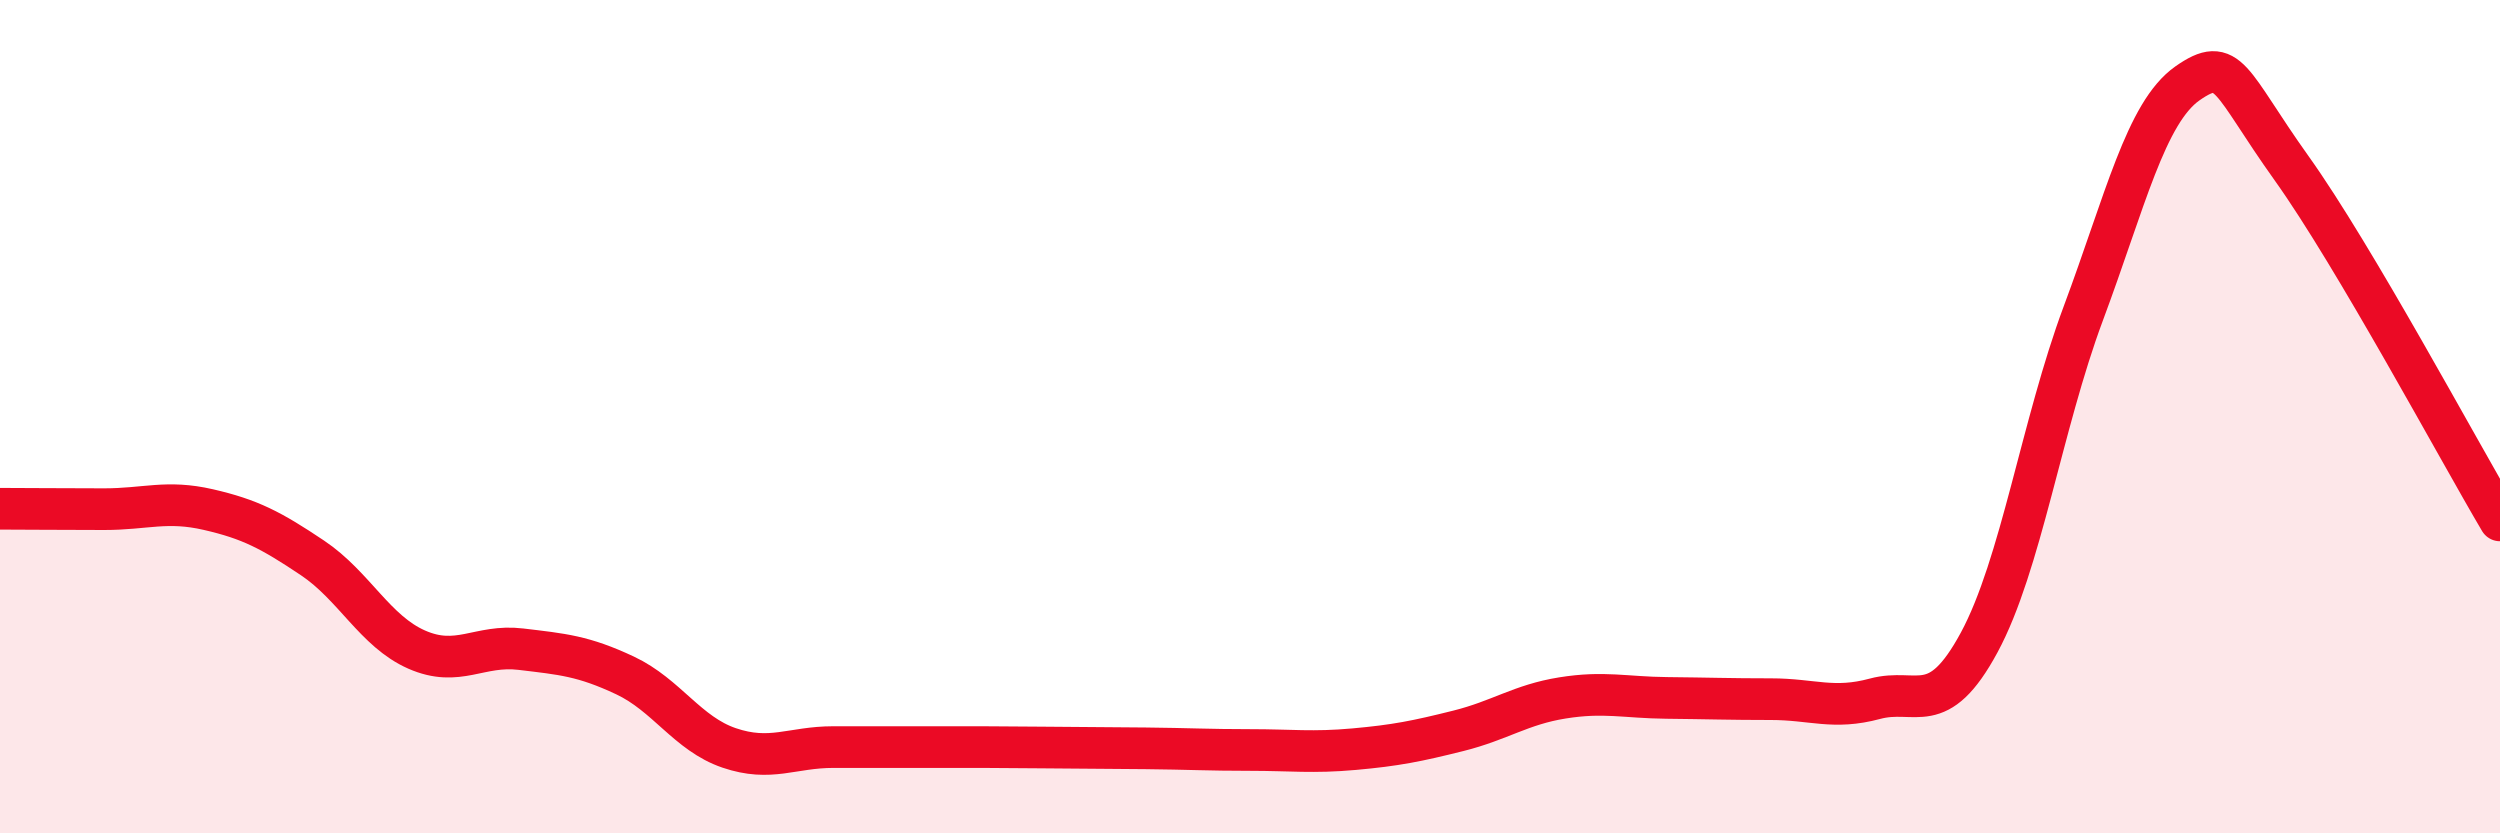 
    <svg width="60" height="20" viewBox="0 0 60 20" xmlns="http://www.w3.org/2000/svg">
      <path
        d="M 0,12.21 C 0.5,12.21 1.5,12.22 2.5,12.22 C 3.5,12.22 4,12 5,12.23 C 6,12.46 6.5,12.72 7.5,13.39 C 8.5,14.06 9,15.15 10,15.59 C 11,16.03 11.5,15.46 12.5,15.58 C 13.5,15.7 14,15.74 15,16.21 C 16,16.68 16.5,17.61 17.5,17.95 C 18.5,18.29 19,17.93 20,17.93 C 21,17.93 21.5,17.93 22.5,17.93 C 23.5,17.93 24,17.93 25,17.94 C 26,17.95 26.5,17.95 27.5,17.96 C 28.5,17.97 29,18 30,18 C 31,18 31.5,18.07 32.5,17.98 C 33.5,17.89 34,17.79 35,17.54 C 36,17.29 36.5,16.91 37.5,16.75 C 38.5,16.59 39,16.74 40,16.75 C 41,16.76 41.5,16.78 42.5,16.78 C 43.5,16.78 44,17.04 45,16.77 C 46,16.5 46.5,17.27 47.5,15.42 C 48.5,13.57 49,10.2 50,7.52 C 51,4.84 51.5,2.7 52.5,2 C 53.5,1.3 53.5,1.94 55,4.04 C 56.5,6.14 59,10.8 60,12.49L60 20L0 20Z"
        fill="#EB0A25"
        opacity="0.1"
        stroke-linecap="round"
        stroke-linejoin="round"
      />
      <path
        d="M 0,12.21 C 0.5,12.21 1.5,12.22 2.5,12.22 C 3.5,12.22 4,12 5,12.23 C 6,12.46 6.5,12.72 7.5,13.39 C 8.5,14.06 9,15.15 10,15.59 C 11,16.03 11.5,15.46 12.5,15.58 C 13.5,15.7 14,15.74 15,16.21 C 16,16.68 16.5,17.61 17.5,17.95 C 18.5,18.29 19,17.93 20,17.93 C 21,17.93 21.5,17.93 22.5,17.93 C 23.5,17.93 24,17.93 25,17.94 C 26,17.95 26.5,17.95 27.5,17.96 C 28.5,17.97 29,18 30,18 C 31,18 31.5,18.07 32.5,17.98 C 33.5,17.89 34,17.79 35,17.54 C 36,17.29 36.5,16.91 37.5,16.75 C 38.5,16.59 39,16.74 40,16.75 C 41,16.76 41.5,16.78 42.5,16.78 C 43.5,16.78 44,17.04 45,16.77 C 46,16.5 46.5,17.27 47.5,15.42 C 48.5,13.57 49,10.2 50,7.52 C 51,4.84 51.5,2.7 52.5,2 C 53.5,1.3 53.5,1.94 55,4.04 C 56.5,6.14 59,10.8 60,12.49"
        stroke="#EB0A25"
        stroke-width="1"
        fill="none"
        stroke-linecap="round"
        stroke-linejoin="round"
      />
    </svg>
  